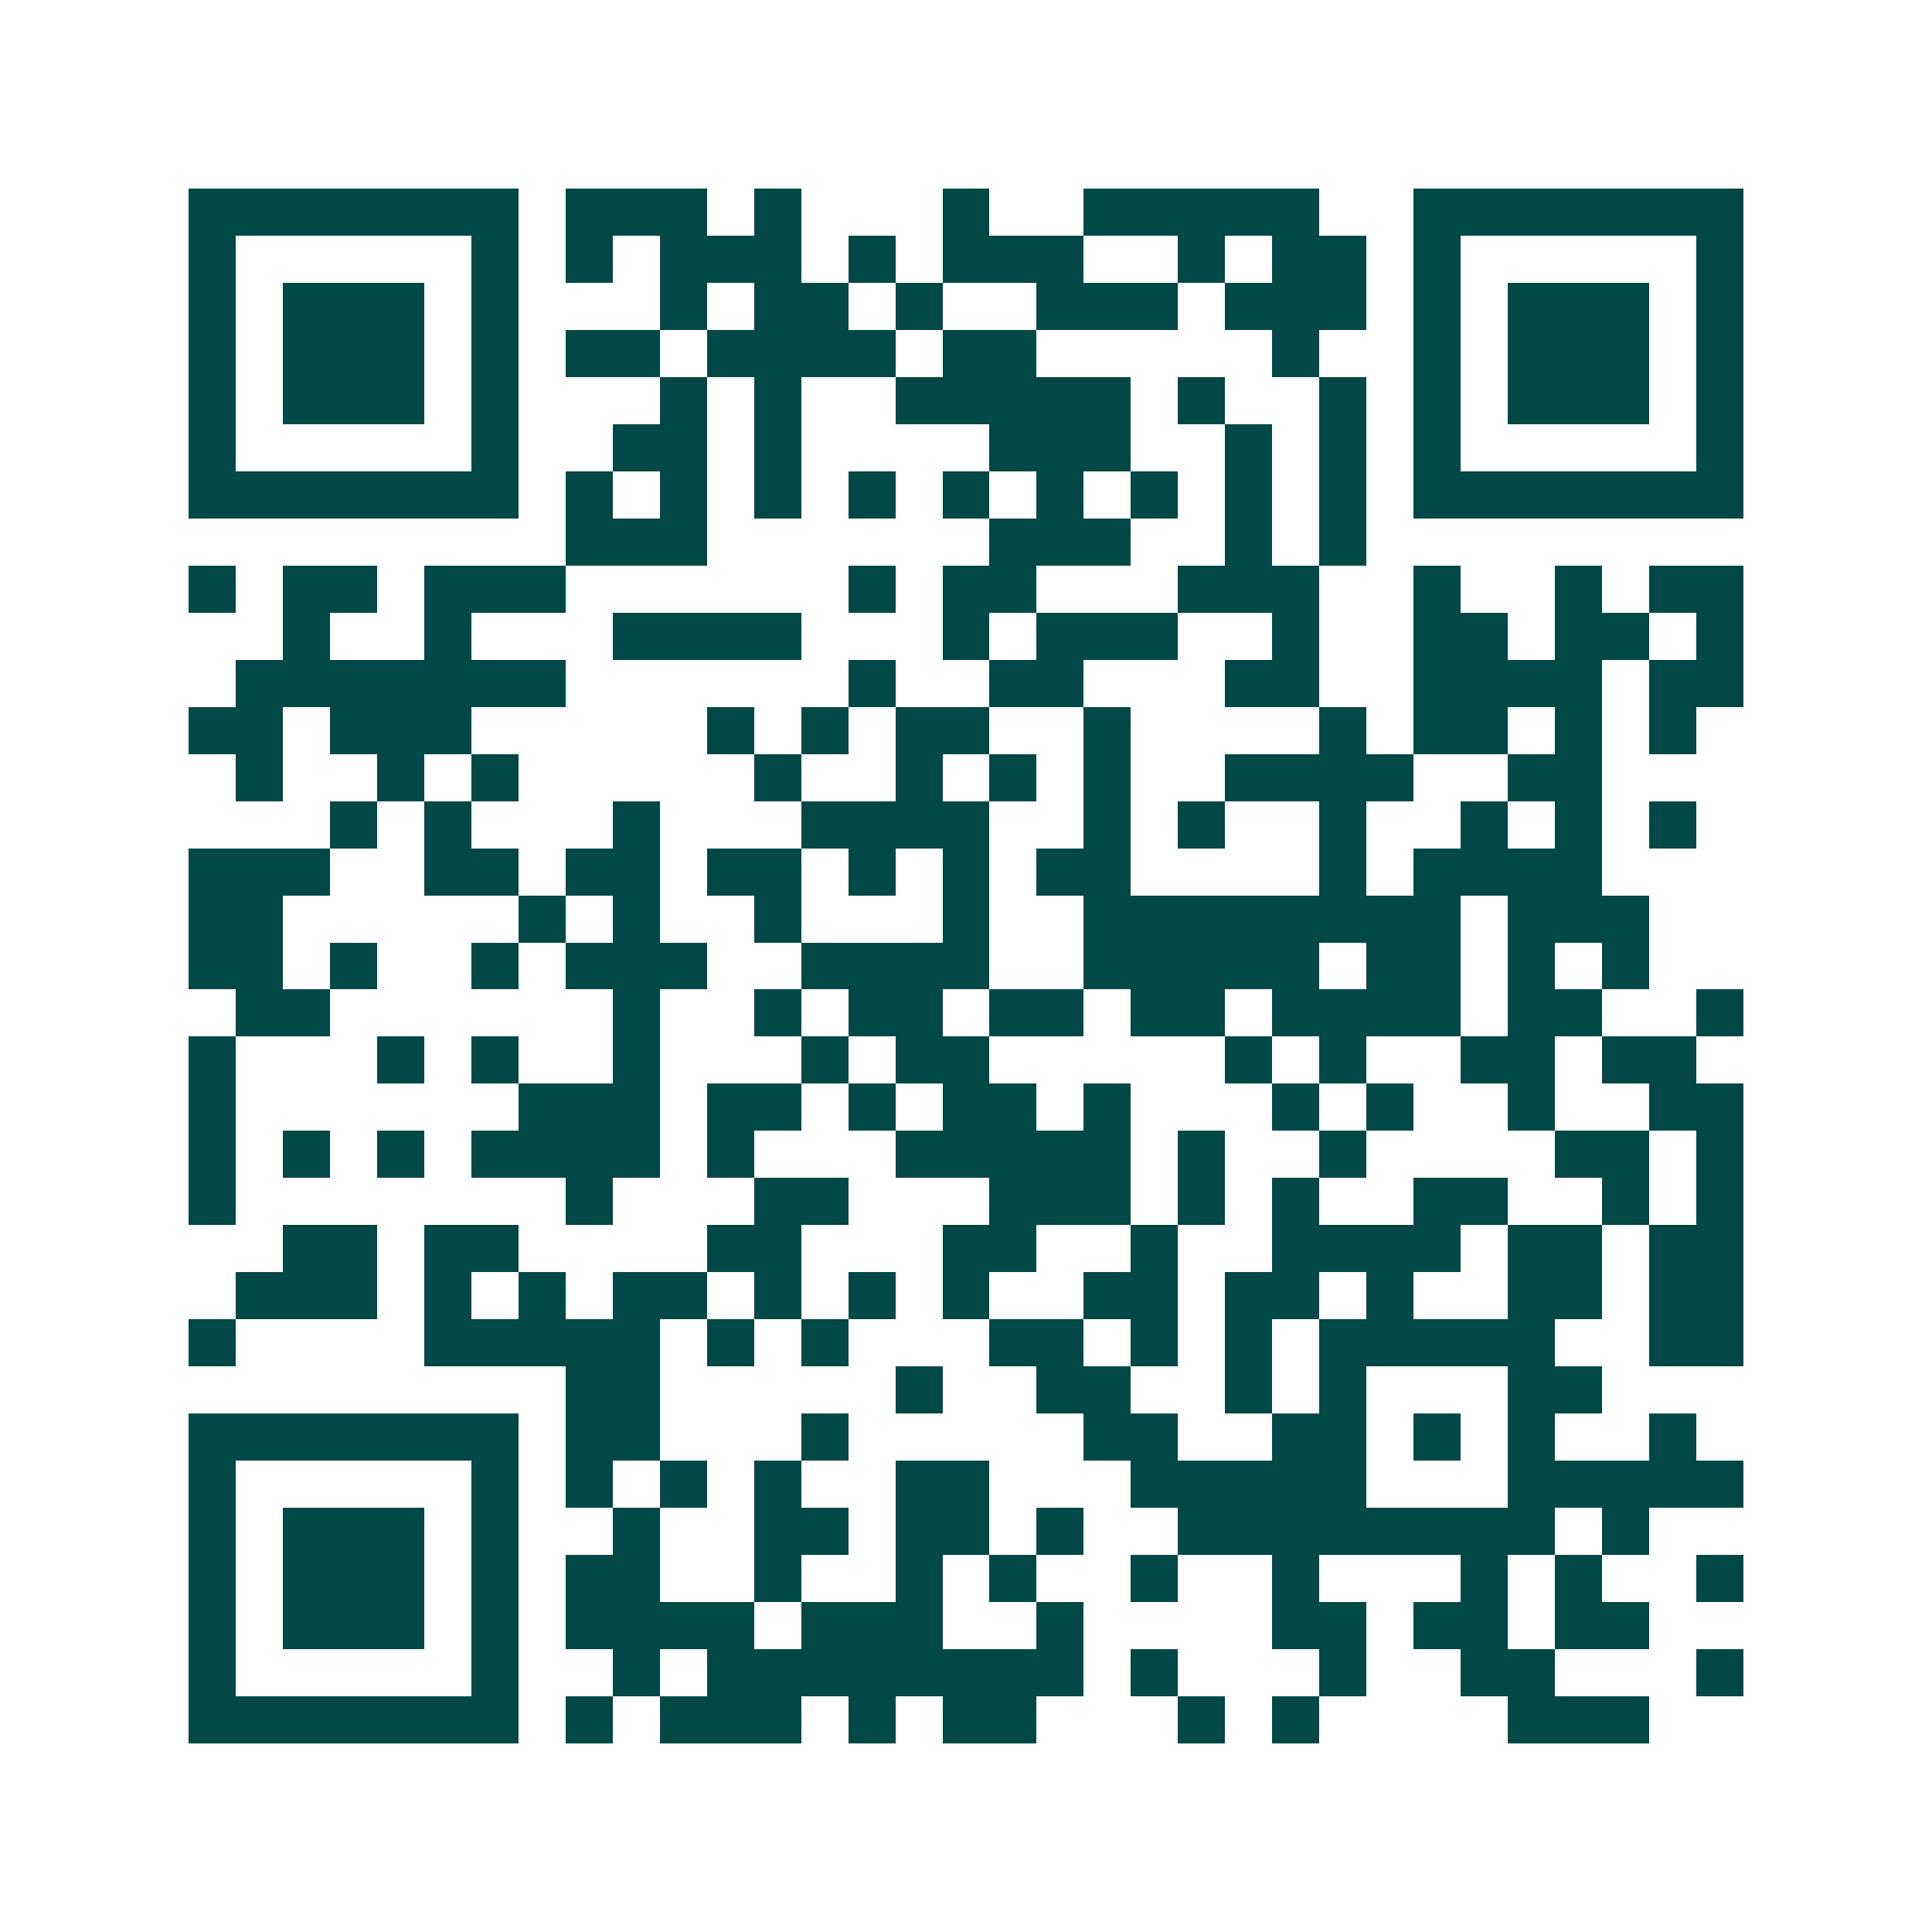 <svg xmlns="http://www.w3.org/2000/svg" width="200" height="200" viewBox="0 0 41 41" shape-rendering="crispEdges"><path fill="#ffffff" d="M0 0h41v41H0z"/><path stroke="#014847" d="M4 4.5h7m1 0h3m1 0h1m3 0h1m2 0h5m2 0h7M4 5.5h1m5 0h1m1 0h1m1 0h3m1 0h1m1 0h3m2 0h1m1 0h2m1 0h1m5 0h1M4 6.5h1m1 0h3m1 0h1m3 0h1m1 0h2m1 0h1m2 0h3m1 0h3m1 0h1m1 0h3m1 0h1M4 7.5h1m1 0h3m1 0h1m1 0h2m1 0h4m1 0h2m5 0h1m2 0h1m1 0h3m1 0h1M4 8.5h1m1 0h3m1 0h1m3 0h1m1 0h1m2 0h5m1 0h1m2 0h1m1 0h1m1 0h3m1 0h1M4 9.5h1m5 0h1m2 0h2m1 0h1m4 0h3m2 0h1m1 0h1m1 0h1m5 0h1M4 10.5h7m1 0h1m1 0h1m1 0h1m1 0h1m1 0h1m1 0h1m1 0h1m1 0h1m1 0h1m1 0h7M12 11.5h3m6 0h3m2 0h1m1 0h1M4 12.5h1m1 0h2m1 0h3m6 0h1m1 0h2m3 0h3m2 0h1m2 0h1m1 0h2M6 13.5h1m2 0h1m3 0h4m3 0h1m1 0h3m2 0h1m2 0h2m1 0h2m1 0h1M5 14.5h7m6 0h1m2 0h2m3 0h2m2 0h4m1 0h2M4 15.5h2m1 0h3m5 0h1m1 0h1m1 0h2m2 0h1m4 0h1m1 0h2m1 0h1m1 0h1M5 16.5h1m2 0h1m1 0h1m5 0h1m2 0h1m1 0h1m1 0h1m2 0h4m2 0h2M7 17.5h1m1 0h1m3 0h1m3 0h4m2 0h1m1 0h1m2 0h1m2 0h1m1 0h1m1 0h1M4 18.5h3m2 0h2m1 0h2m1 0h2m1 0h1m1 0h1m1 0h2m4 0h1m1 0h4M4 19.5h2m5 0h1m1 0h1m2 0h1m3 0h1m2 0h8m1 0h3M4 20.5h2m1 0h1m2 0h1m1 0h3m2 0h4m2 0h5m1 0h2m1 0h1m1 0h1M5 21.5h2m6 0h1m2 0h1m1 0h2m1 0h2m1 0h2m1 0h4m1 0h2m2 0h1M4 22.5h1m3 0h1m1 0h1m2 0h1m3 0h1m1 0h2m5 0h1m1 0h1m2 0h2m1 0h2M4 23.5h1m6 0h3m1 0h2m1 0h1m1 0h2m1 0h1m3 0h1m1 0h1m2 0h1m2 0h2M4 24.5h1m1 0h1m1 0h1m1 0h4m1 0h1m3 0h5m1 0h1m2 0h1m4 0h2m1 0h1M4 25.5h1m7 0h1m3 0h2m3 0h3m1 0h1m1 0h1m2 0h2m2 0h1m1 0h1M6 26.5h2m1 0h2m4 0h2m3 0h2m2 0h1m2 0h4m1 0h2m1 0h2M5 27.5h3m1 0h1m1 0h1m1 0h2m1 0h1m1 0h1m1 0h1m2 0h2m1 0h2m1 0h1m2 0h2m1 0h2M4 28.5h1m4 0h5m1 0h1m1 0h1m3 0h2m1 0h1m1 0h1m1 0h5m2 0h2M12 29.5h2m5 0h1m2 0h2m2 0h1m1 0h1m3 0h2M4 30.5h7m1 0h2m3 0h1m5 0h2m2 0h2m1 0h1m1 0h1m2 0h1M4 31.5h1m5 0h1m1 0h1m1 0h1m1 0h1m2 0h2m3 0h5m3 0h5M4 32.5h1m1 0h3m1 0h1m2 0h1m2 0h2m1 0h2m1 0h1m2 0h8m1 0h1M4 33.5h1m1 0h3m1 0h1m1 0h2m2 0h1m2 0h1m1 0h1m2 0h1m2 0h1m3 0h1m1 0h1m2 0h1M4 34.5h1m1 0h3m1 0h1m1 0h4m1 0h3m2 0h1m4 0h2m1 0h2m1 0h2M4 35.5h1m5 0h1m2 0h1m1 0h8m1 0h1m3 0h1m2 0h2m3 0h1M4 36.5h7m1 0h1m1 0h3m1 0h1m1 0h2m3 0h1m1 0h1m4 0h3"/></svg>
